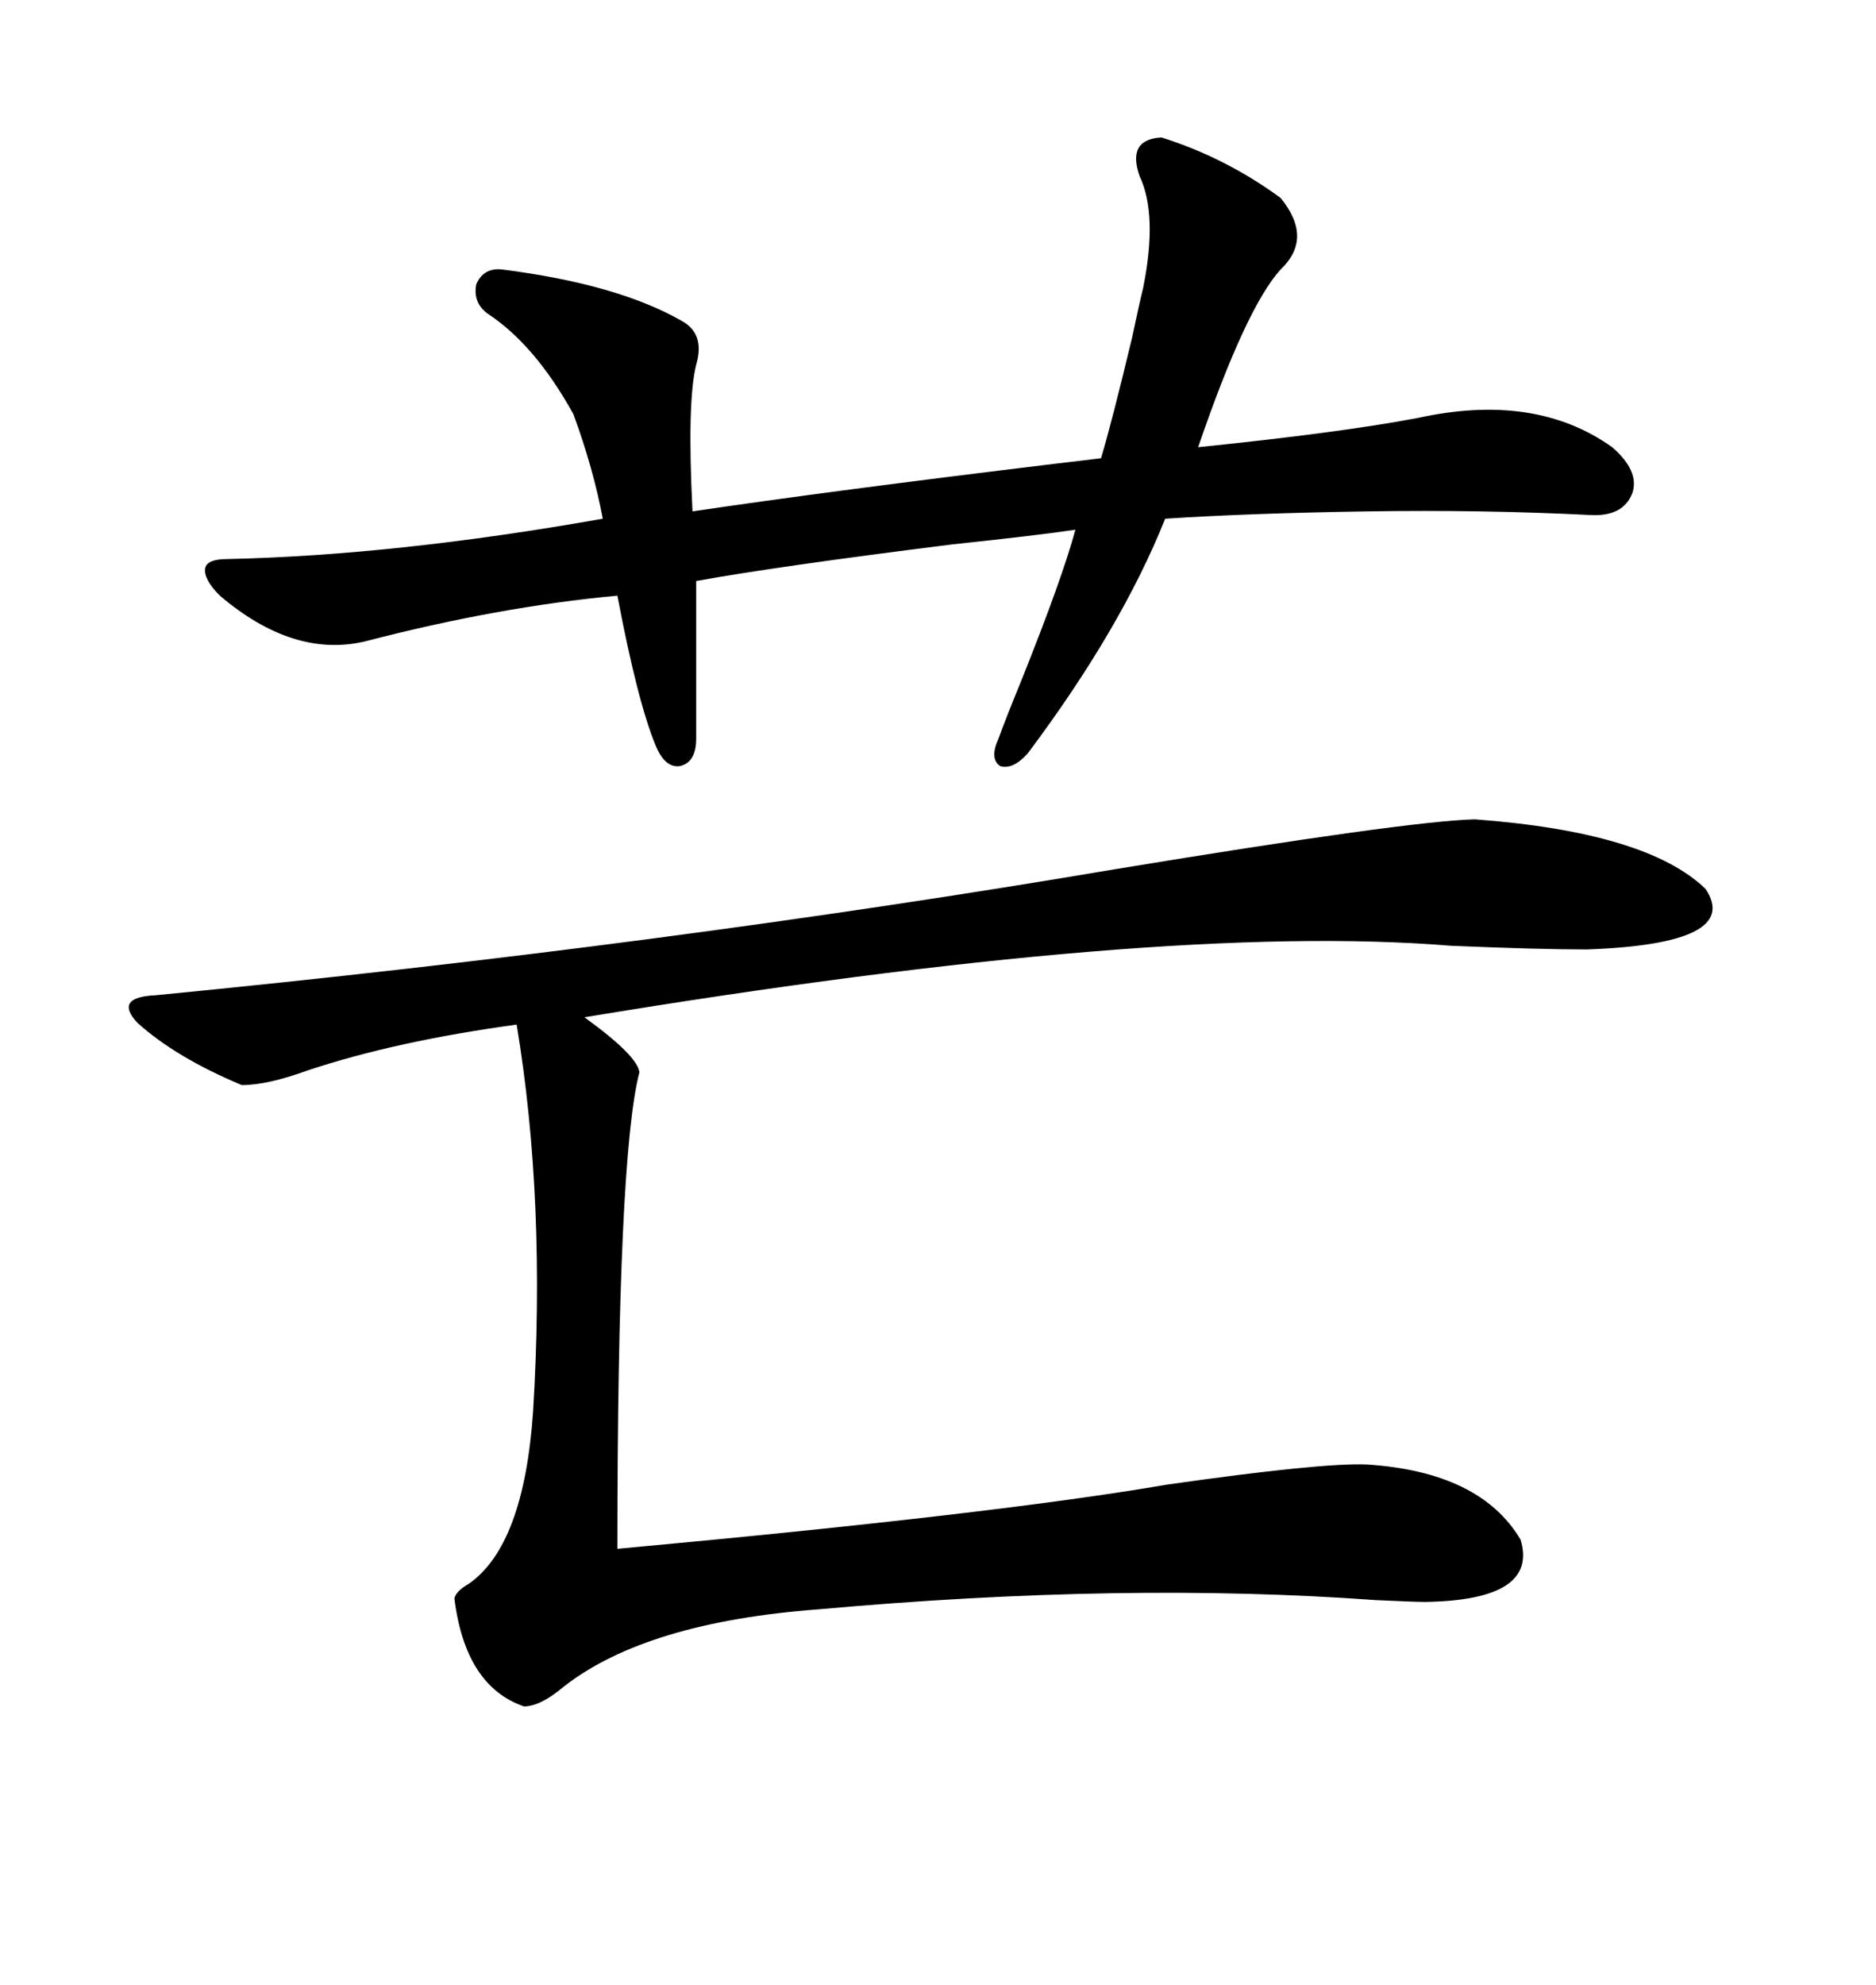 <svg xmlns="http://www.w3.org/2000/svg" xmlns:xlink="http://www.w3.org/1999/xlink" width="300" height="317.285"><path d="M235.84 130.96L235.84 130.96Q263.38 133.01 272.75 142.09L272.75 142.09Q278.61 150.88 253.71 151.76L253.71 151.76Q246.09 151.76 232.03 151.17L232.03 151.17Q185.74 147.36 93.46 162.60L93.46 162.60Q101.95 168.75 102.25 171.39L102.25 171.39Q98.73 184.86 98.73 247.56L98.73 247.56Q159.38 241.99 186.62 237.30L186.62 237.30Q211.23 233.79 218.55 234.08L218.55 234.08Q236.72 235.25 243.16 246.09L243.16 246.09Q246.09 255.76 227.93 256.05L227.93 256.05Q226.17 256.05 220.02 255.76L220.02 255.76Q179.88 252.83 130.96 257.23L130.96 257.23Q103.42 259.28 90.23 269.53L90.23 269.53Q86.43 272.75 83.79 272.75L83.79 272.75Q74.41 269.53 72.66 255.47L72.66 255.47Q72.95 254.30 75 253.13L75 253.13Q83.79 246.97 85.25 225.59L85.25 225.59Q87.30 191.89 82.62 163.77L82.62 163.77Q63.28 166.41 49.22 171.09L49.22 171.09Q42.77 173.44 38.67 173.44L38.67 173.44Q28.13 169.04 21.97 163.48L21.97 163.48Q18.16 159.38 24.90 159.08L24.90 159.08Q106.05 151.17 178.71 138.87L178.71 138.87Q225 131.25 235.84 130.96ZM111.33 92.87L111.33 92.87L111.33 118.07Q111.33 121.88 108.69 122.46L108.69 122.46Q106.35 122.75 104.88 119.24L104.88 119.24Q101.95 112.21 98.73 95.21L98.73 95.21Q79.69 96.97 58.30 102.54L58.30 102.54Q46.88 105.18 35.16 95.21L35.16 95.21Q32.52 92.58 32.81 90.82L32.81 90.82Q33.11 89.36 36.33 89.36L36.33 89.36Q63.28 88.77 96.39 82.91L96.39 82.91Q94.92 75 91.70 66.21L91.70 66.21Q85.55 55.08 77.93 50.10L77.93 50.10Q75.59 48.34 76.17 45.41L76.17 45.41Q77.34 42.77 80.27 43.07L80.27 43.07Q98.73 45.41 108.98 51.27L108.98 51.27Q112.79 53.32 111.33 58.30L111.33 58.30Q109.86 64.16 110.74 81.74L110.74 81.74Q132.42 78.52 168.75 74.12L168.75 74.12Q173.73 73.54 176.07 73.24L176.07 73.24Q177.83 67.38 181.05 53.91L181.05 53.91Q182.23 48.34 182.81 46.00L182.81 46.00Q185.16 34.28 182.23 28.13L182.23 28.13Q180.18 22.27 185.74 21.97L185.74 21.97Q196.00 25.20 204.79 31.64L204.79 31.64Q210.06 38.09 204.79 43.07L204.79 43.07Q199.22 49.22 191.60 71.48L191.60 71.48Q214.45 69.14 226.76 66.80L226.76 66.80Q245.51 62.70 257.81 71.48L257.81 71.48Q262.21 75.29 261.04 78.81L261.04 78.81Q259.57 82.62 254.30 82.32L254.30 82.32Q237.01 81.45 218.55 81.74L218.55 81.74Q199.80 82.03 186.33 82.91L186.33 82.91Q179.30 100.49 164.36 120.41L164.36 120.41Q162.01 123.05 159.96 122.46L159.96 122.46Q158.20 121.29 159.67 118.07L159.67 118.07Q160.84 114.84 163.48 108.40L163.48 108.40Q169.92 92.29 171.97 84.67L171.97 84.67Q166.11 85.55 152.34 87.01L152.34 87.01Q124.22 90.53 111.33 92.87Z"/></svg>